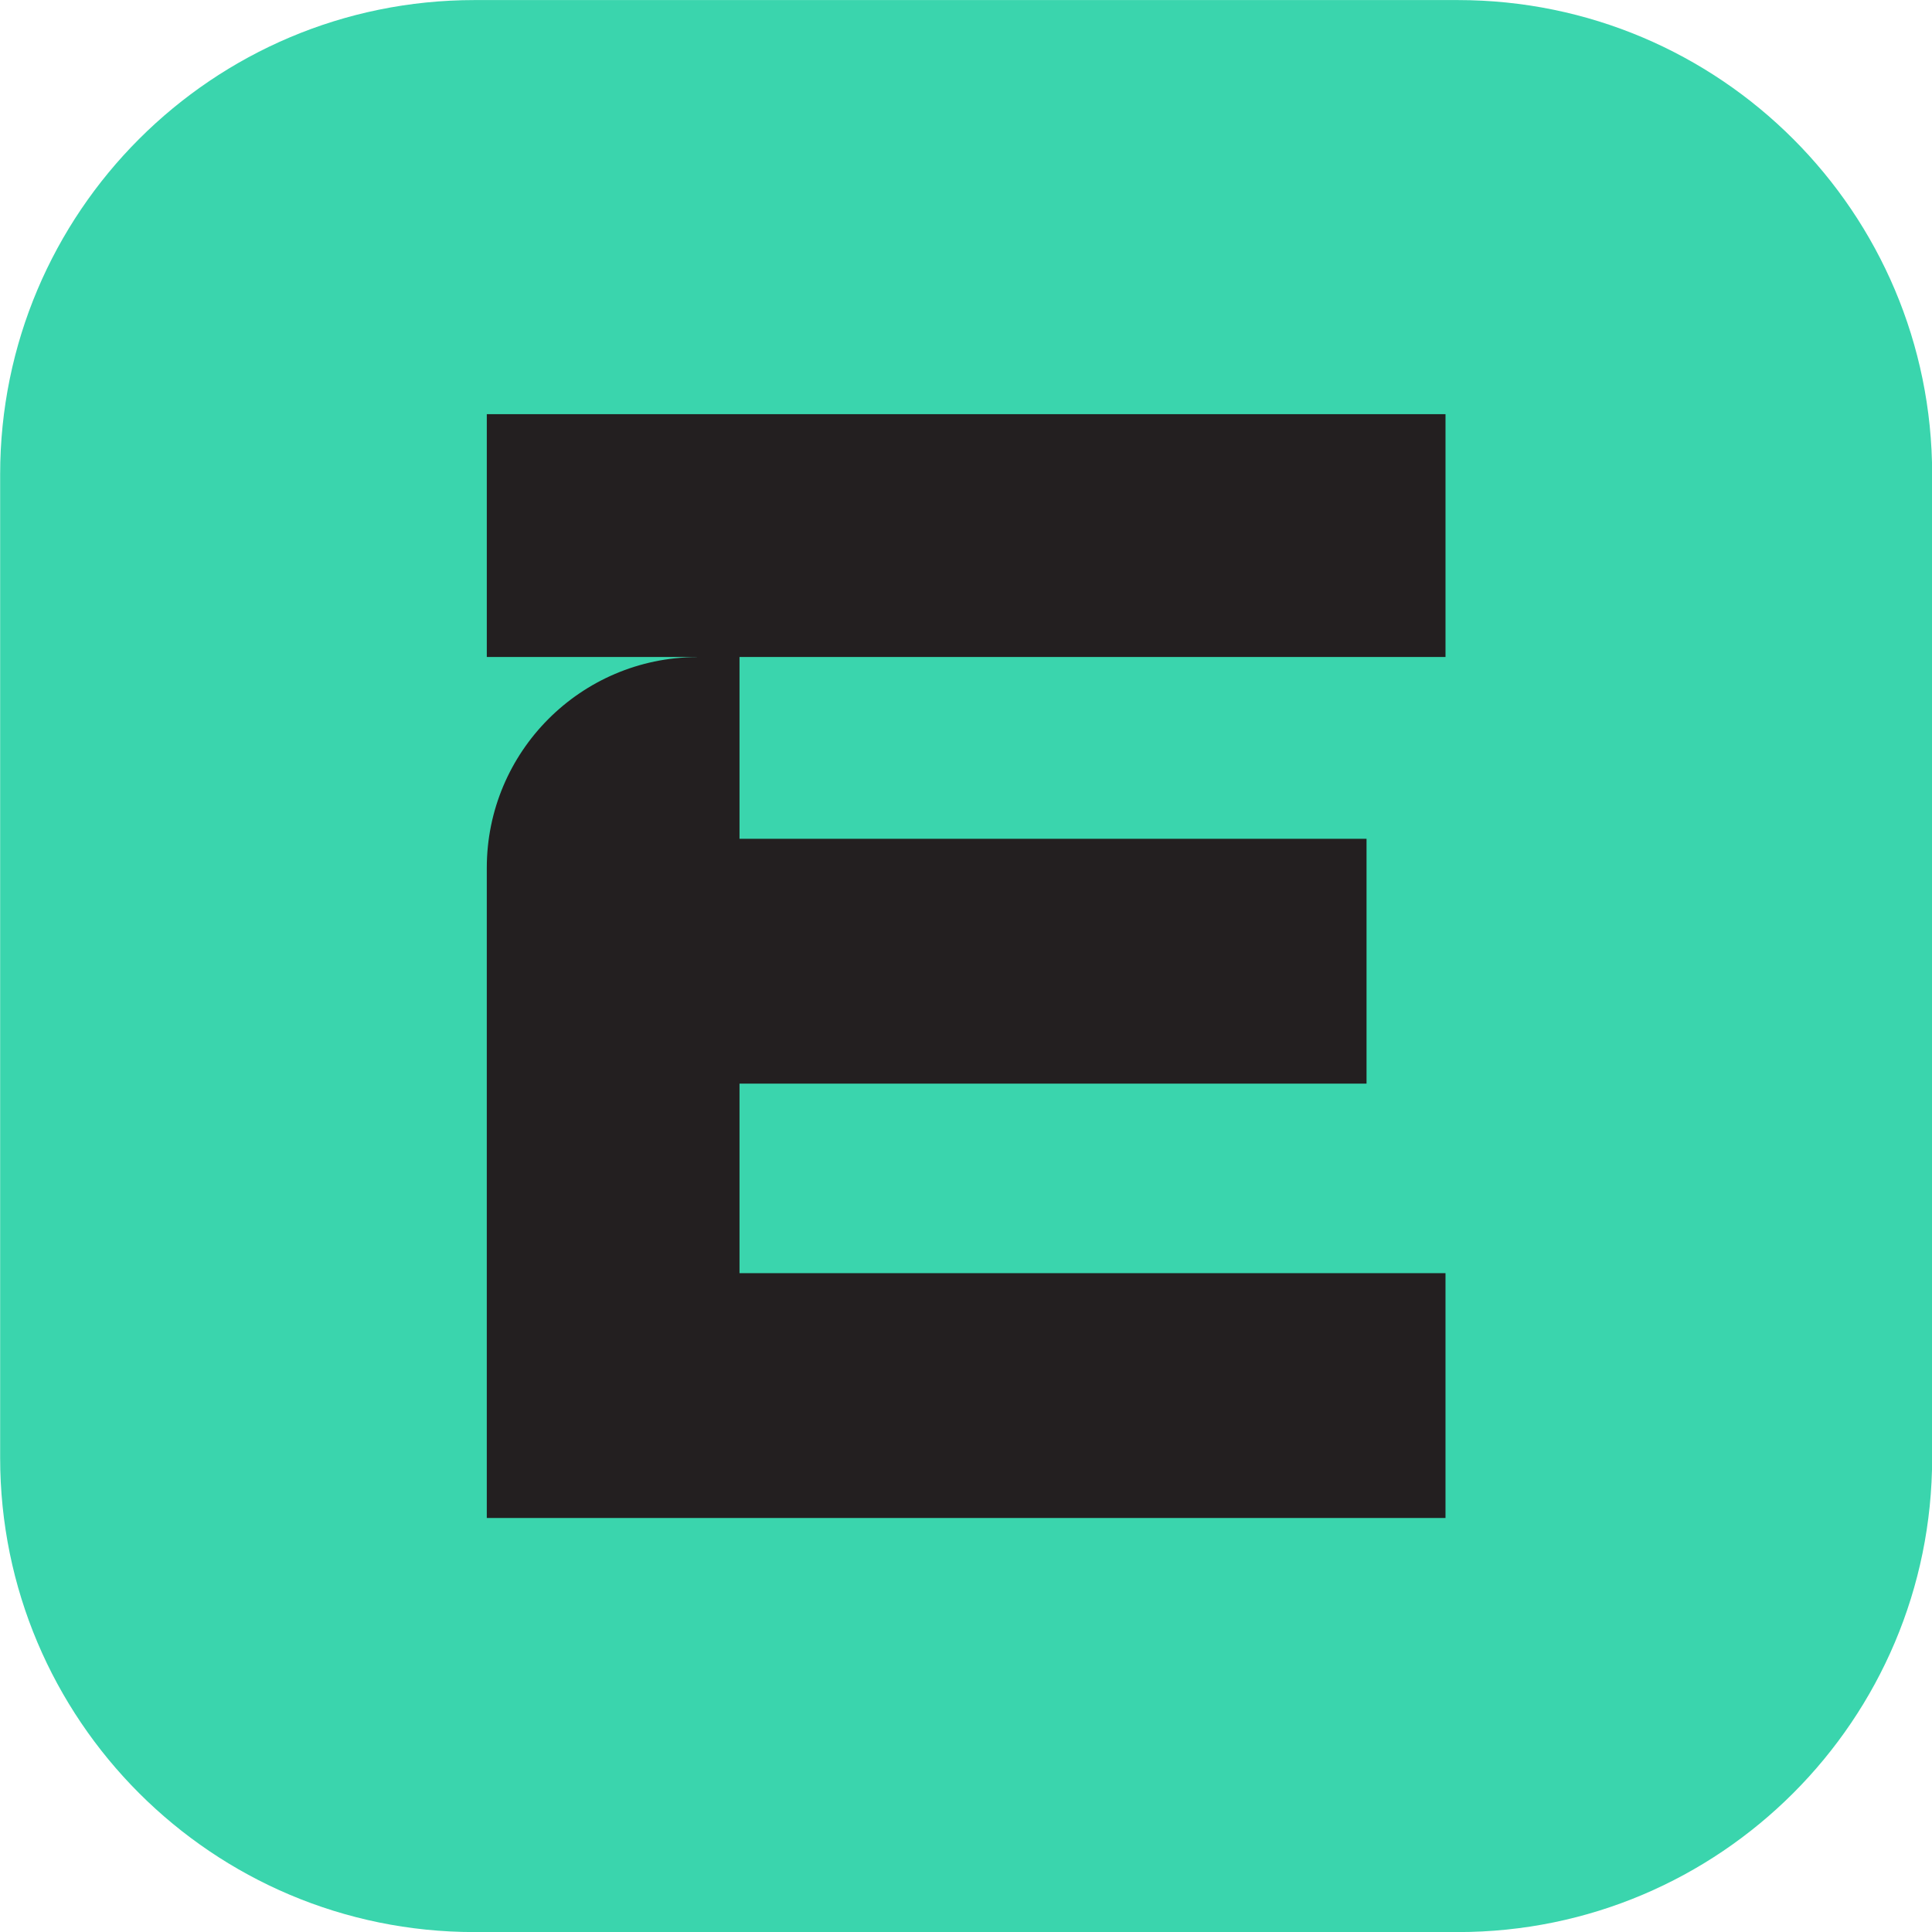 <?xml version="1.0" encoding="UTF-8" standalone="no"?>
<!DOCTYPE svg PUBLIC "-//W3C//DTD SVG 1.1//EN" "http://www.w3.org/Graphics/SVG/1.1/DTD/svg11.dtd">
<svg width="100%" height="100%" viewBox="0 0 1301 1301" version="1.1" xmlns="http://www.w3.org/2000/svg" xmlns:xlink="http://www.w3.org/1999/xlink" xml:space="preserve" xmlns:serif="http://www.serif.com/" style="fill-rule:evenodd;clip-rule:evenodd;stroke-linejoin:round;stroke-miterlimit:2;">
    <g transform="matrix(1,0,0,1,-17101,-3380.07)">
        <g transform="matrix(4.167,0,0,4.167,15785.4,2790.36)">
            <g transform="matrix(1,0,0,1,551.304,141.53)">
                <path d="M0,312.216L-158.907,312.216C-201.242,312.216 -235.562,277.897 -235.562,235.561L-235.562,76.654C-235.562,34.32 -201.242,0 -158.907,0L0,0C42.335,0 76.654,34.32 76.654,76.654L76.654,235.561C76.654,277.897 42.335,312.216 0,312.216" style="fill:rgb(58,213,173);fill-rule:nonzero;"/>
            </g>
        </g>
        <g transform="matrix(4.167,0,0,4.167,15785.4,2790.36)">
            <g transform="matrix(1,0,0,1,435.225,347.568)">
                <path d="M0,-70.501L0,-99.882L114.09,-99.882L114.09,-139.121L-40.838,-139.121L-40.838,-99.882L-6.882,-99.882L-6.896,-99.863C-25.647,-99.785 -40.84,-84.568 -40.84,-65.788L-40.84,39.262L114.088,39.262L114.088,-0.307L0,-0.307L0,-30.935L101.328,-30.935L101.328,-70.501L0,-70.501Z" style="fill:rgb(35,31,32);fill-rule:nonzero;"/>
            </g>
        </g>
    </g>
</svg>
